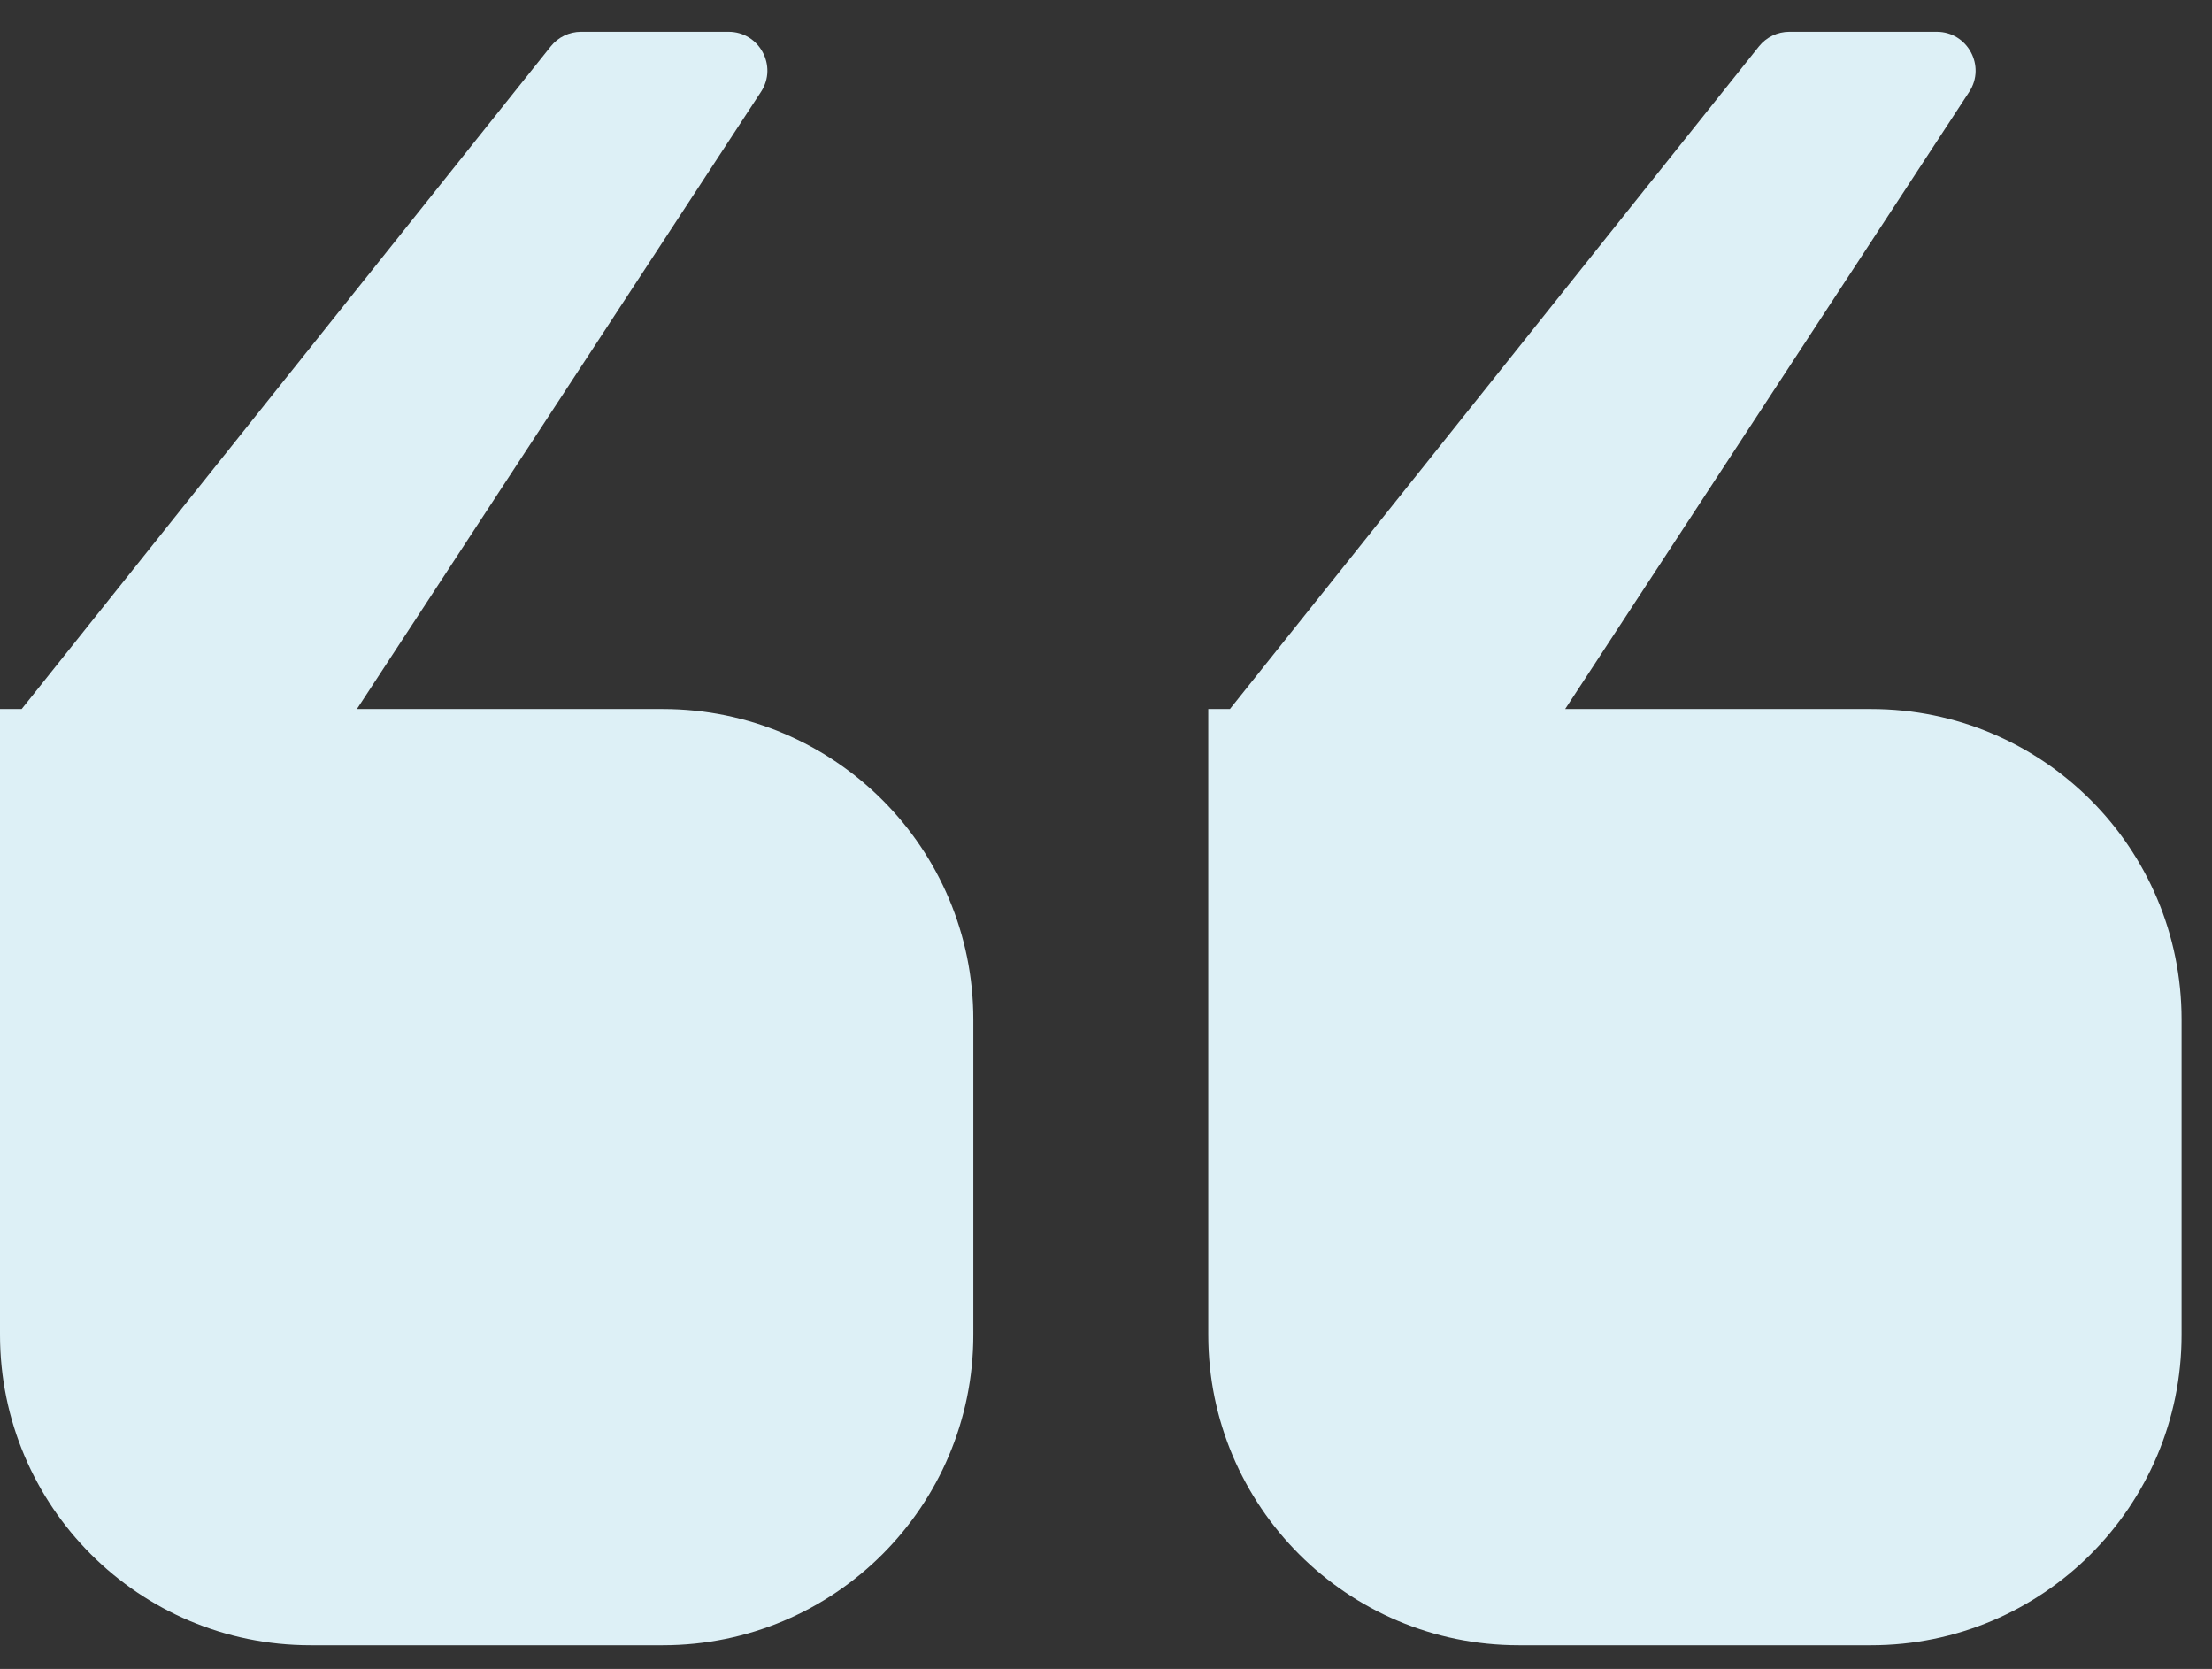 <?xml version="1.0" encoding="UTF-8"?> <svg xmlns="http://www.w3.org/2000/svg" width="57" height="43" viewBox="0 0 57 43" fill="none"><rect x="0" y="0" width="57" height="43" fill="#333333" stroke="none"/> <path fill-rule="evenodd" clip-rule="evenodd" d="M14.973 0.819C14.669 0.819 14.382 0.957 14.192 1.195L0.558 18.268H0V34.389C0 38.807 3.582 42.389 8 42.389H17.081C21.499 42.389 25.081 38.807 25.081 34.389V26.268C25.081 21.85 21.499 18.268 17.081 18.268H9.197L19.609 2.367C20.045 1.702 19.568 0.819 18.773 0.819H14.973Z" fill="#DDF0F6"></path> <path fill-rule="evenodd" clip-rule="evenodd" d="M46.108 0.819C45.804 0.819 45.516 0.957 45.326 1.195L31.693 18.268H31.135V34.389C31.135 38.807 34.717 42.389 39.135 42.389H48.216C52.634 42.389 56.216 38.807 56.216 34.389V26.268C56.216 21.85 52.634 18.268 48.216 18.268H40.332L50.744 2.367C51.179 1.702 50.702 0.819 49.907 0.819H46.108Z" fill="#DDF0F6"></path> </svg> 